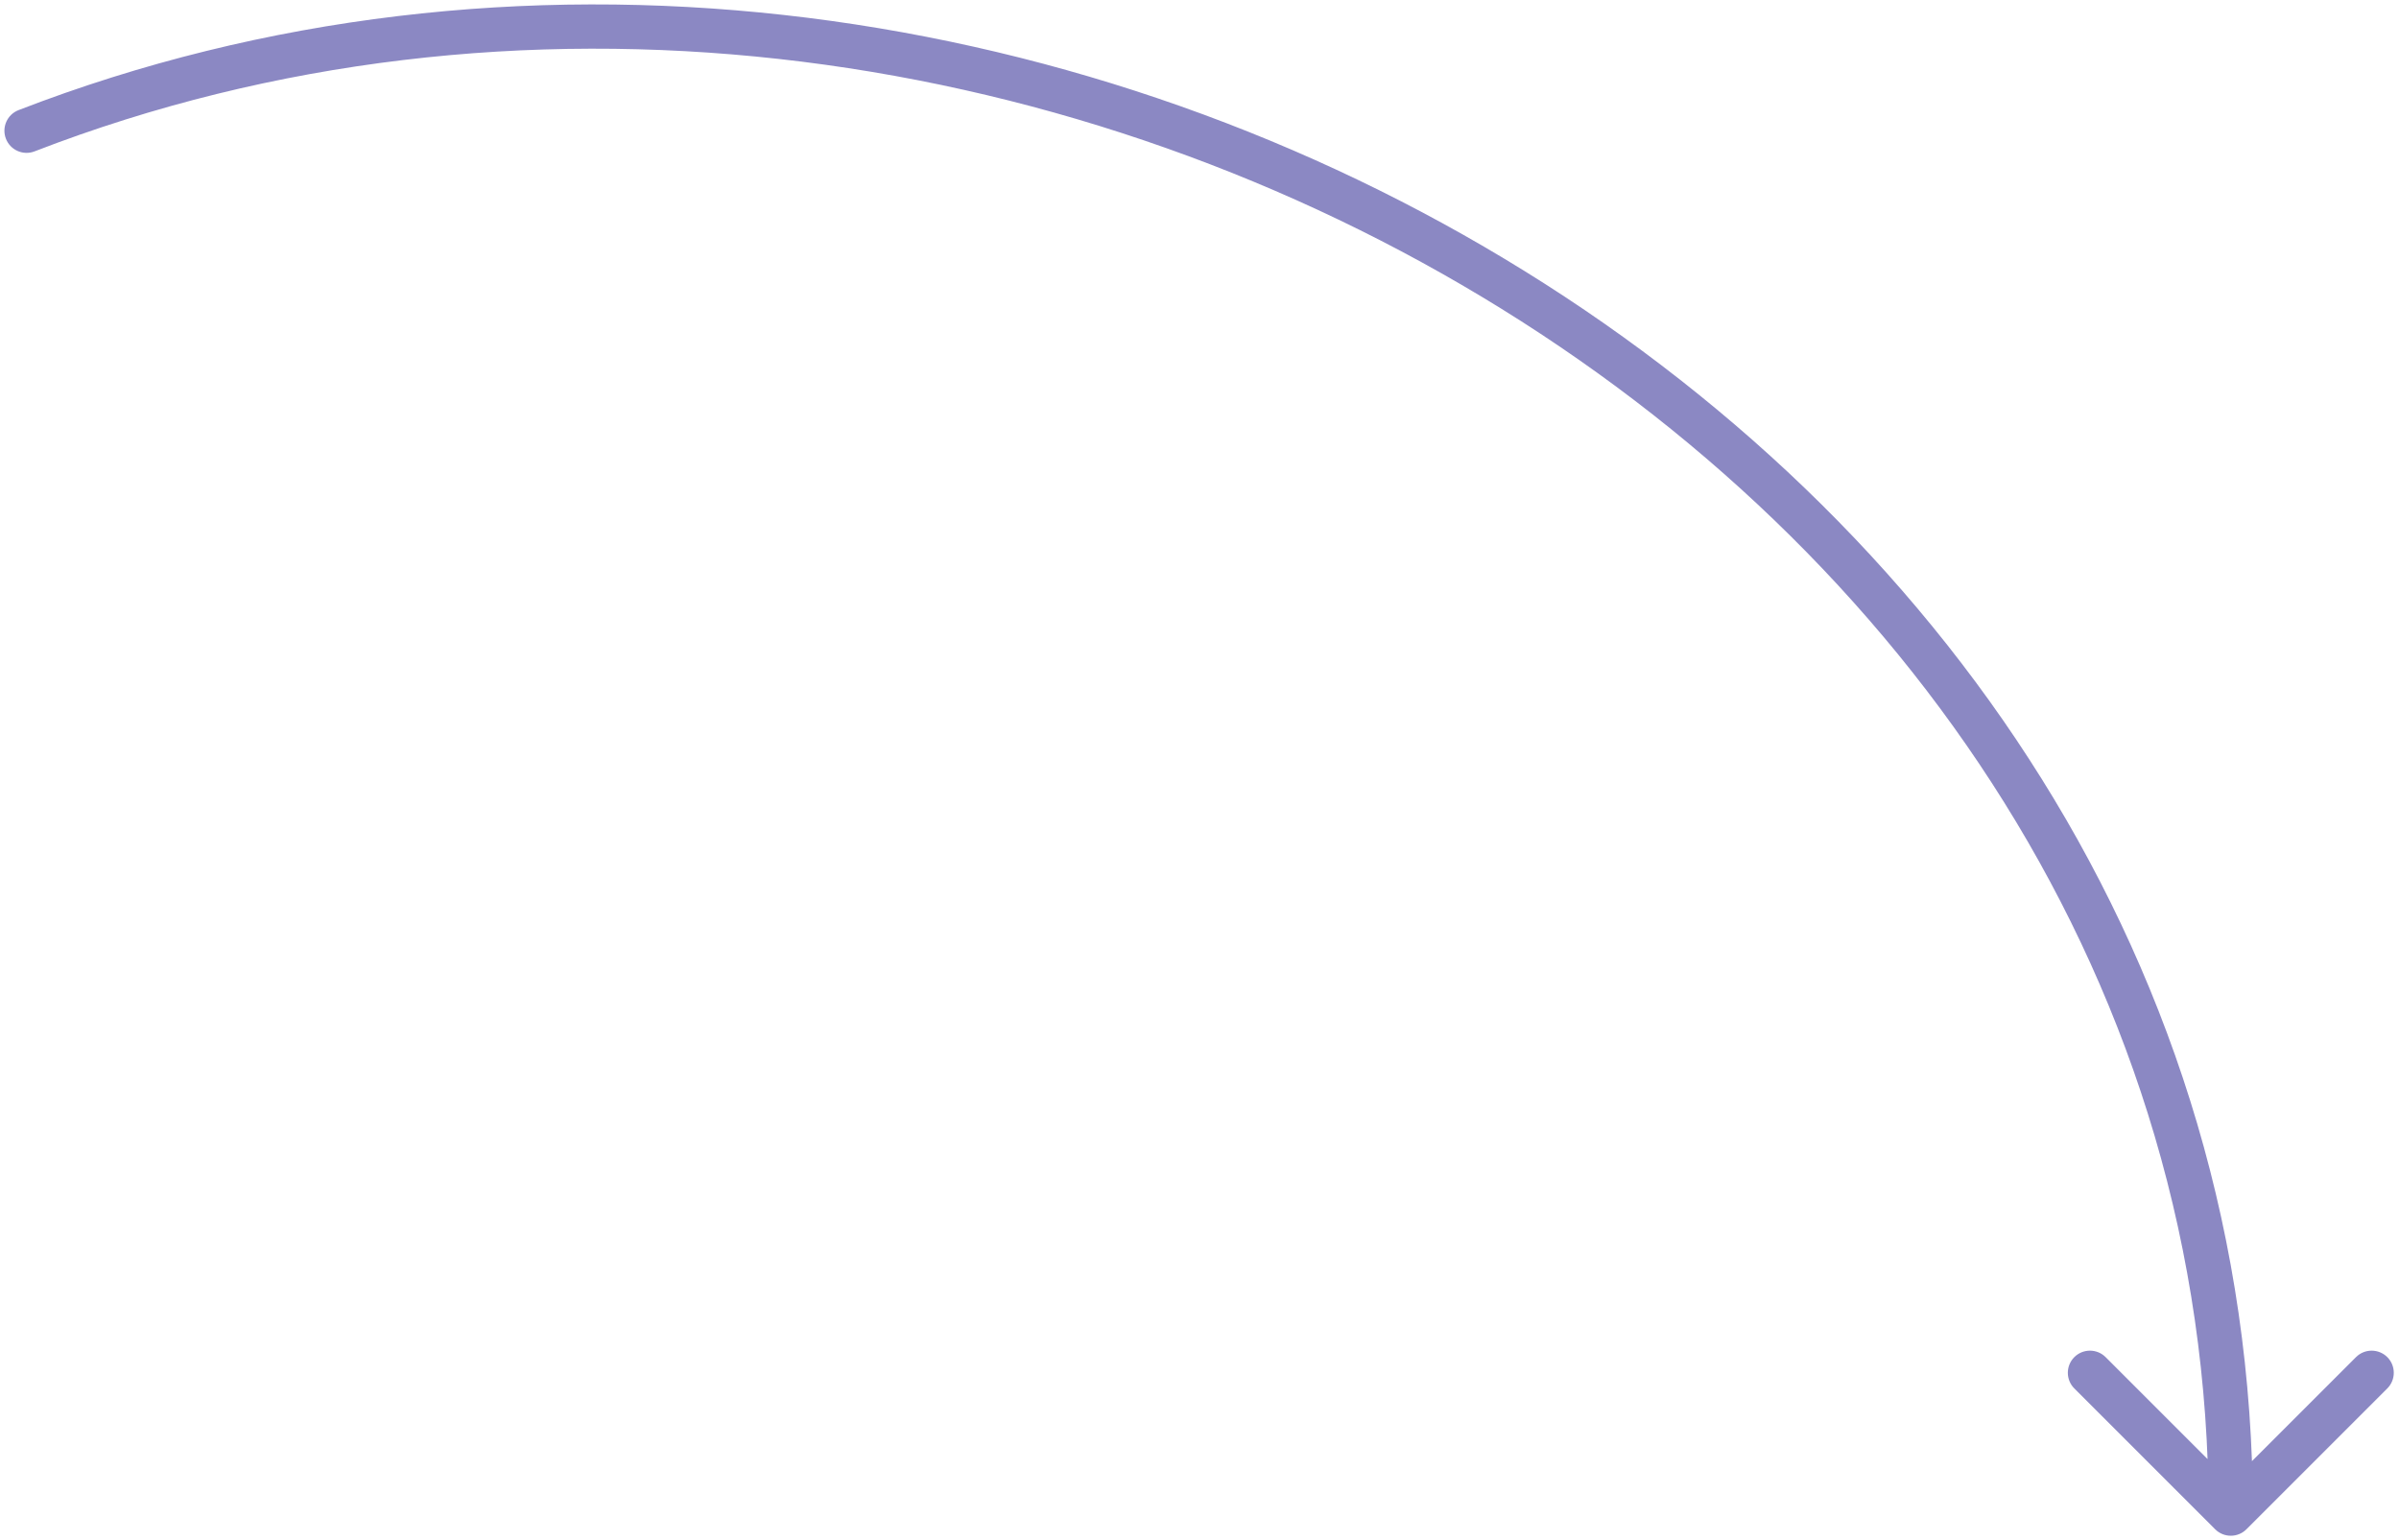<svg width="271" height="174" viewBox="0 0 271 174" fill="none" xmlns="http://www.w3.org/2000/svg">
<path d="M2.098 12.439C0.81 12.937 0.17 14.385 0.668 15.672C1.167 16.96 2.614 17.6 3.902 17.102L2.098 12.439ZM250.232 172.768C251.209 173.744 252.791 173.744 253.768 172.768L269.678 156.858C270.654 155.882 270.654 154.299 269.678 153.322C268.701 152.346 267.118 152.346 266.142 153.322L252 167.464L237.858 153.322C236.882 152.346 235.299 152.346 234.322 153.322C233.346 154.299 233.346 155.882 234.322 156.858L250.232 172.768ZM3.902 17.102C57.994 -3.826 119.439 4.7 167.383 33.526C215.304 62.338 249.5 111.272 249.5 171H254.5C254.5 109.2 219.09 58.78 169.959 29.241C120.851 -0.285 57.795 -9.11 2.098 12.439L3.902 17.102Z" fill="#8B88C3"/>
</svg>
